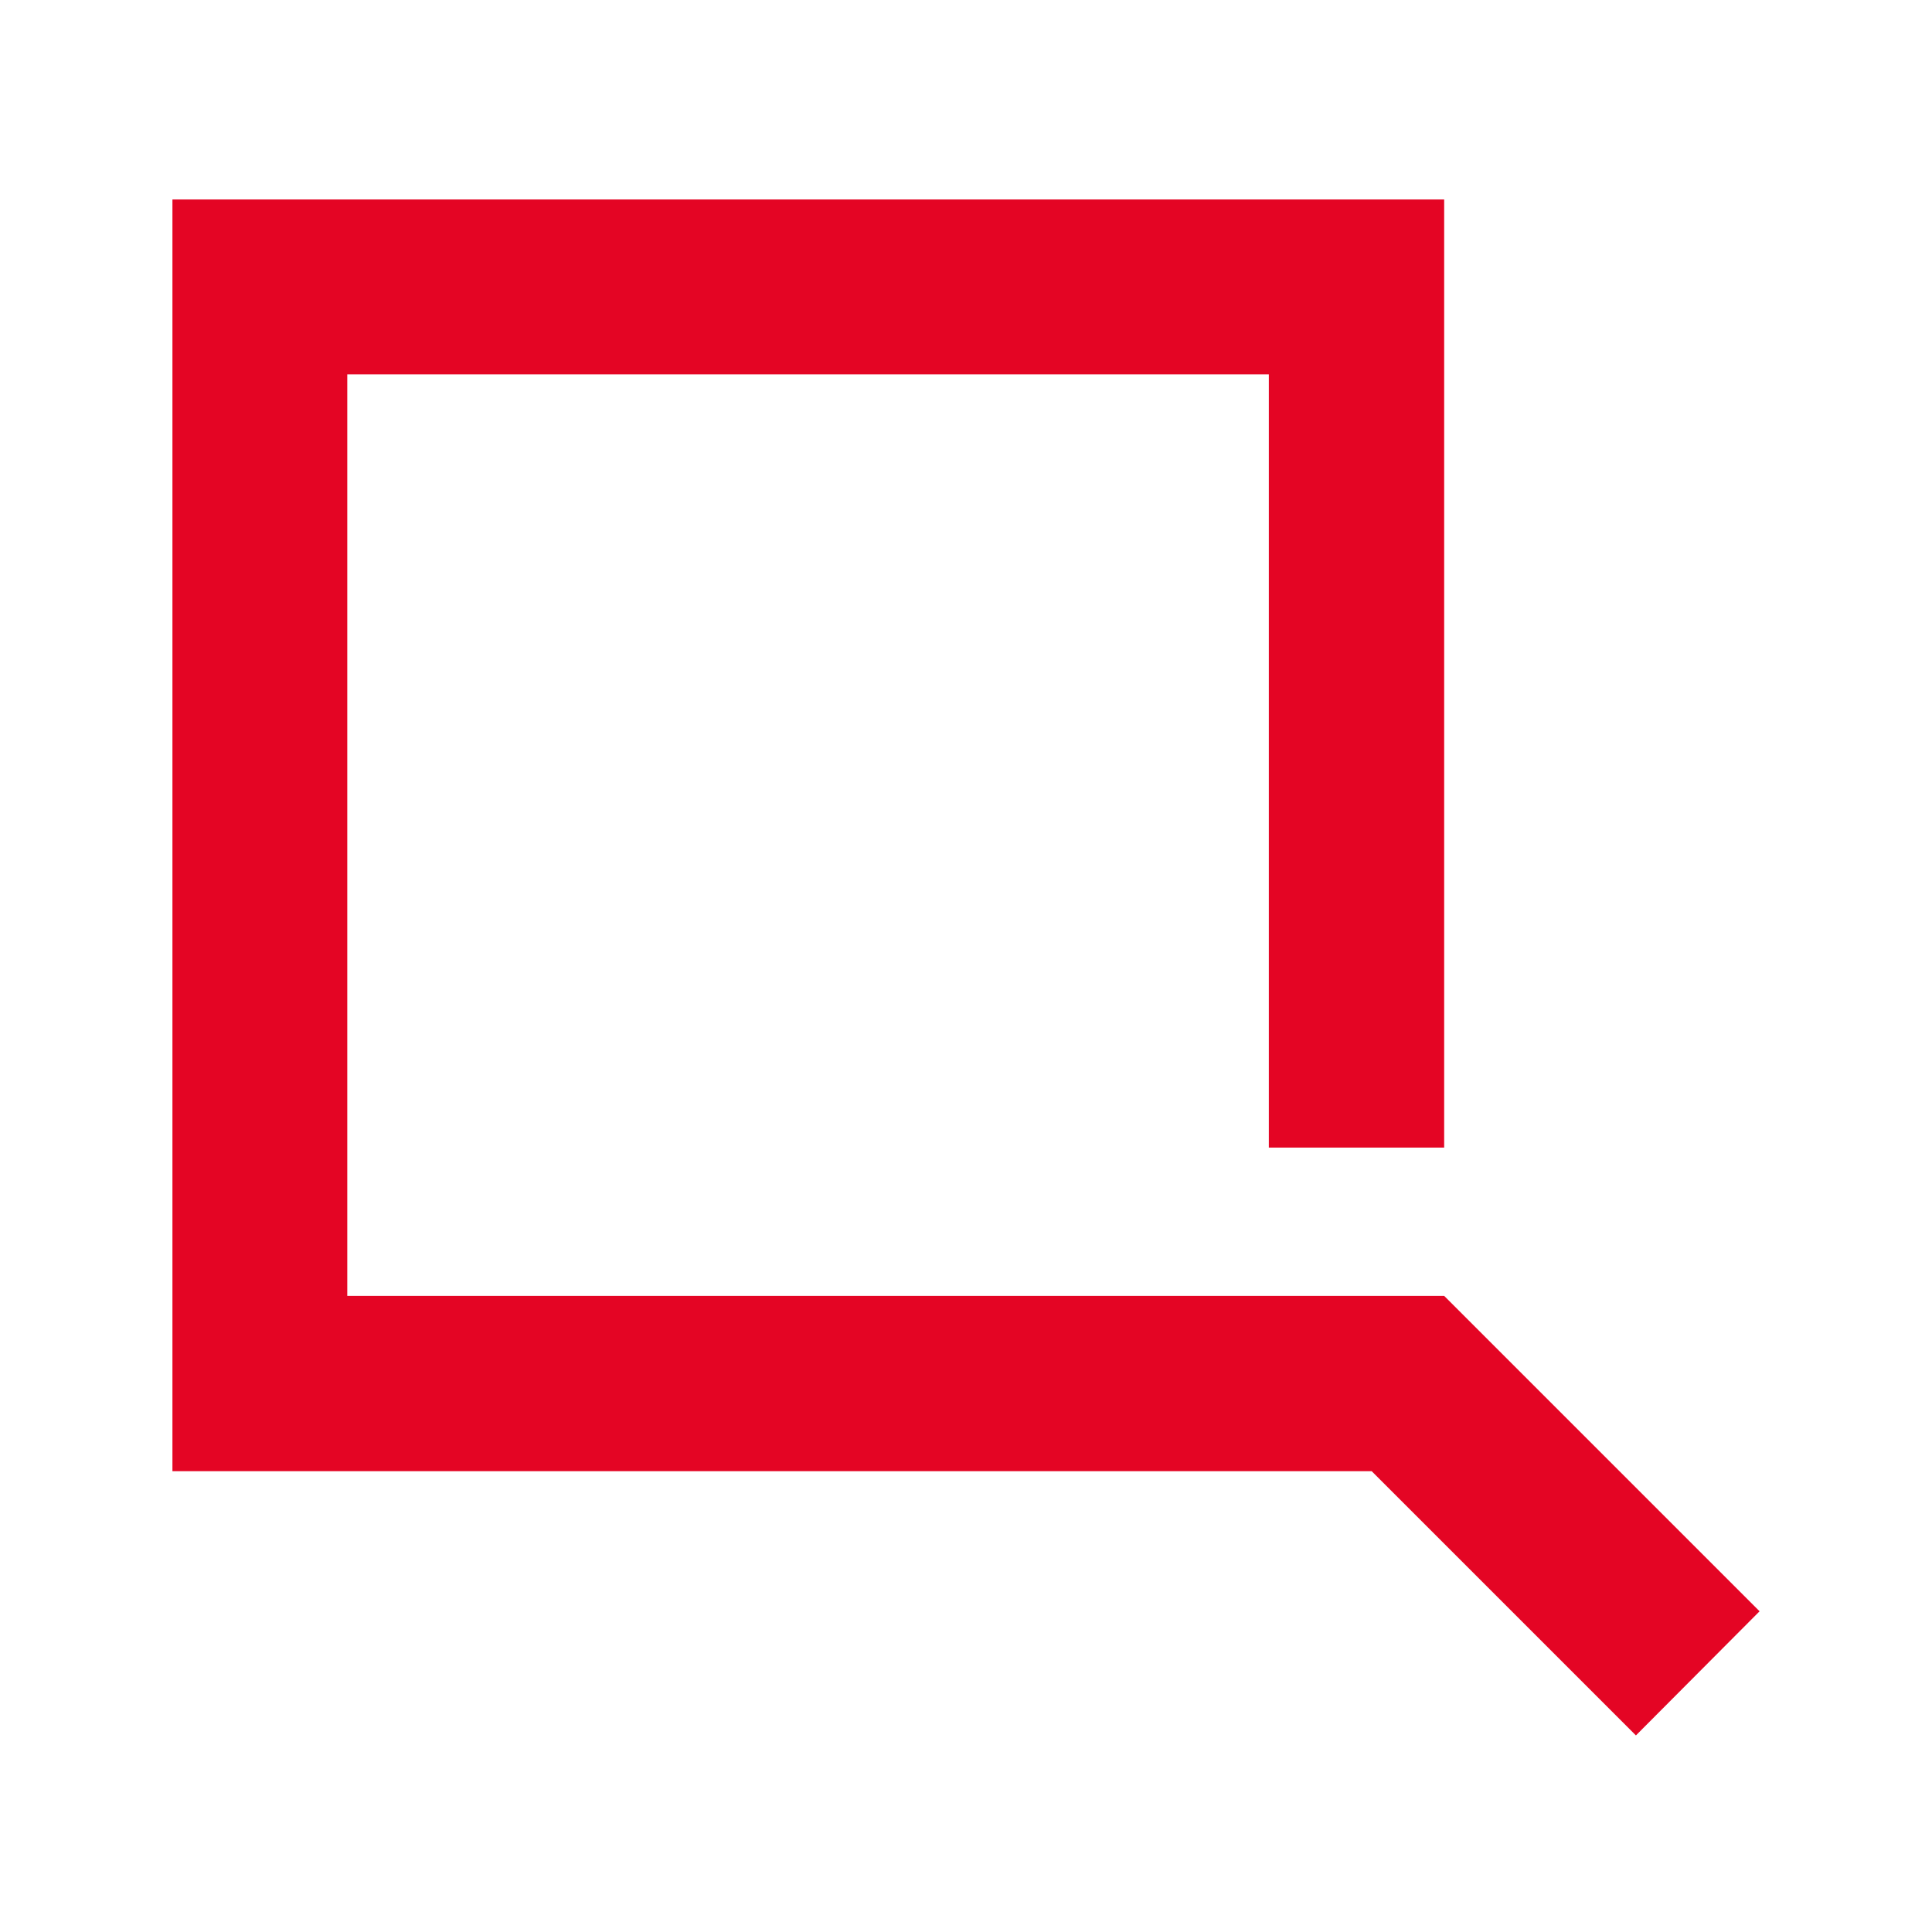 <?xml version="1.0" encoding="UTF-8"?>
<svg id="fondo_bianco" xmlns="http://www.w3.org/2000/svg" version="1.1" viewBox="0 0 400 400">
  <!-- Generator: Adobe Illustrator 29.3.1, SVG Export Plug-In . SVG Version: 2.1.0 Build 151)  -->
  <polygon points="364.3 333.6 338.7 359.3 284 304.6 35.7 304.6 35.7 41.3 299 41.3 299 237.6 262.7 237.6 262.7 77.5 71.9 77.5 71.9 268.3 299 268.3 364.3 333.6" fill="#e40524" />
  
    
      
      
    
  
  
    
    

    
  
</svg>